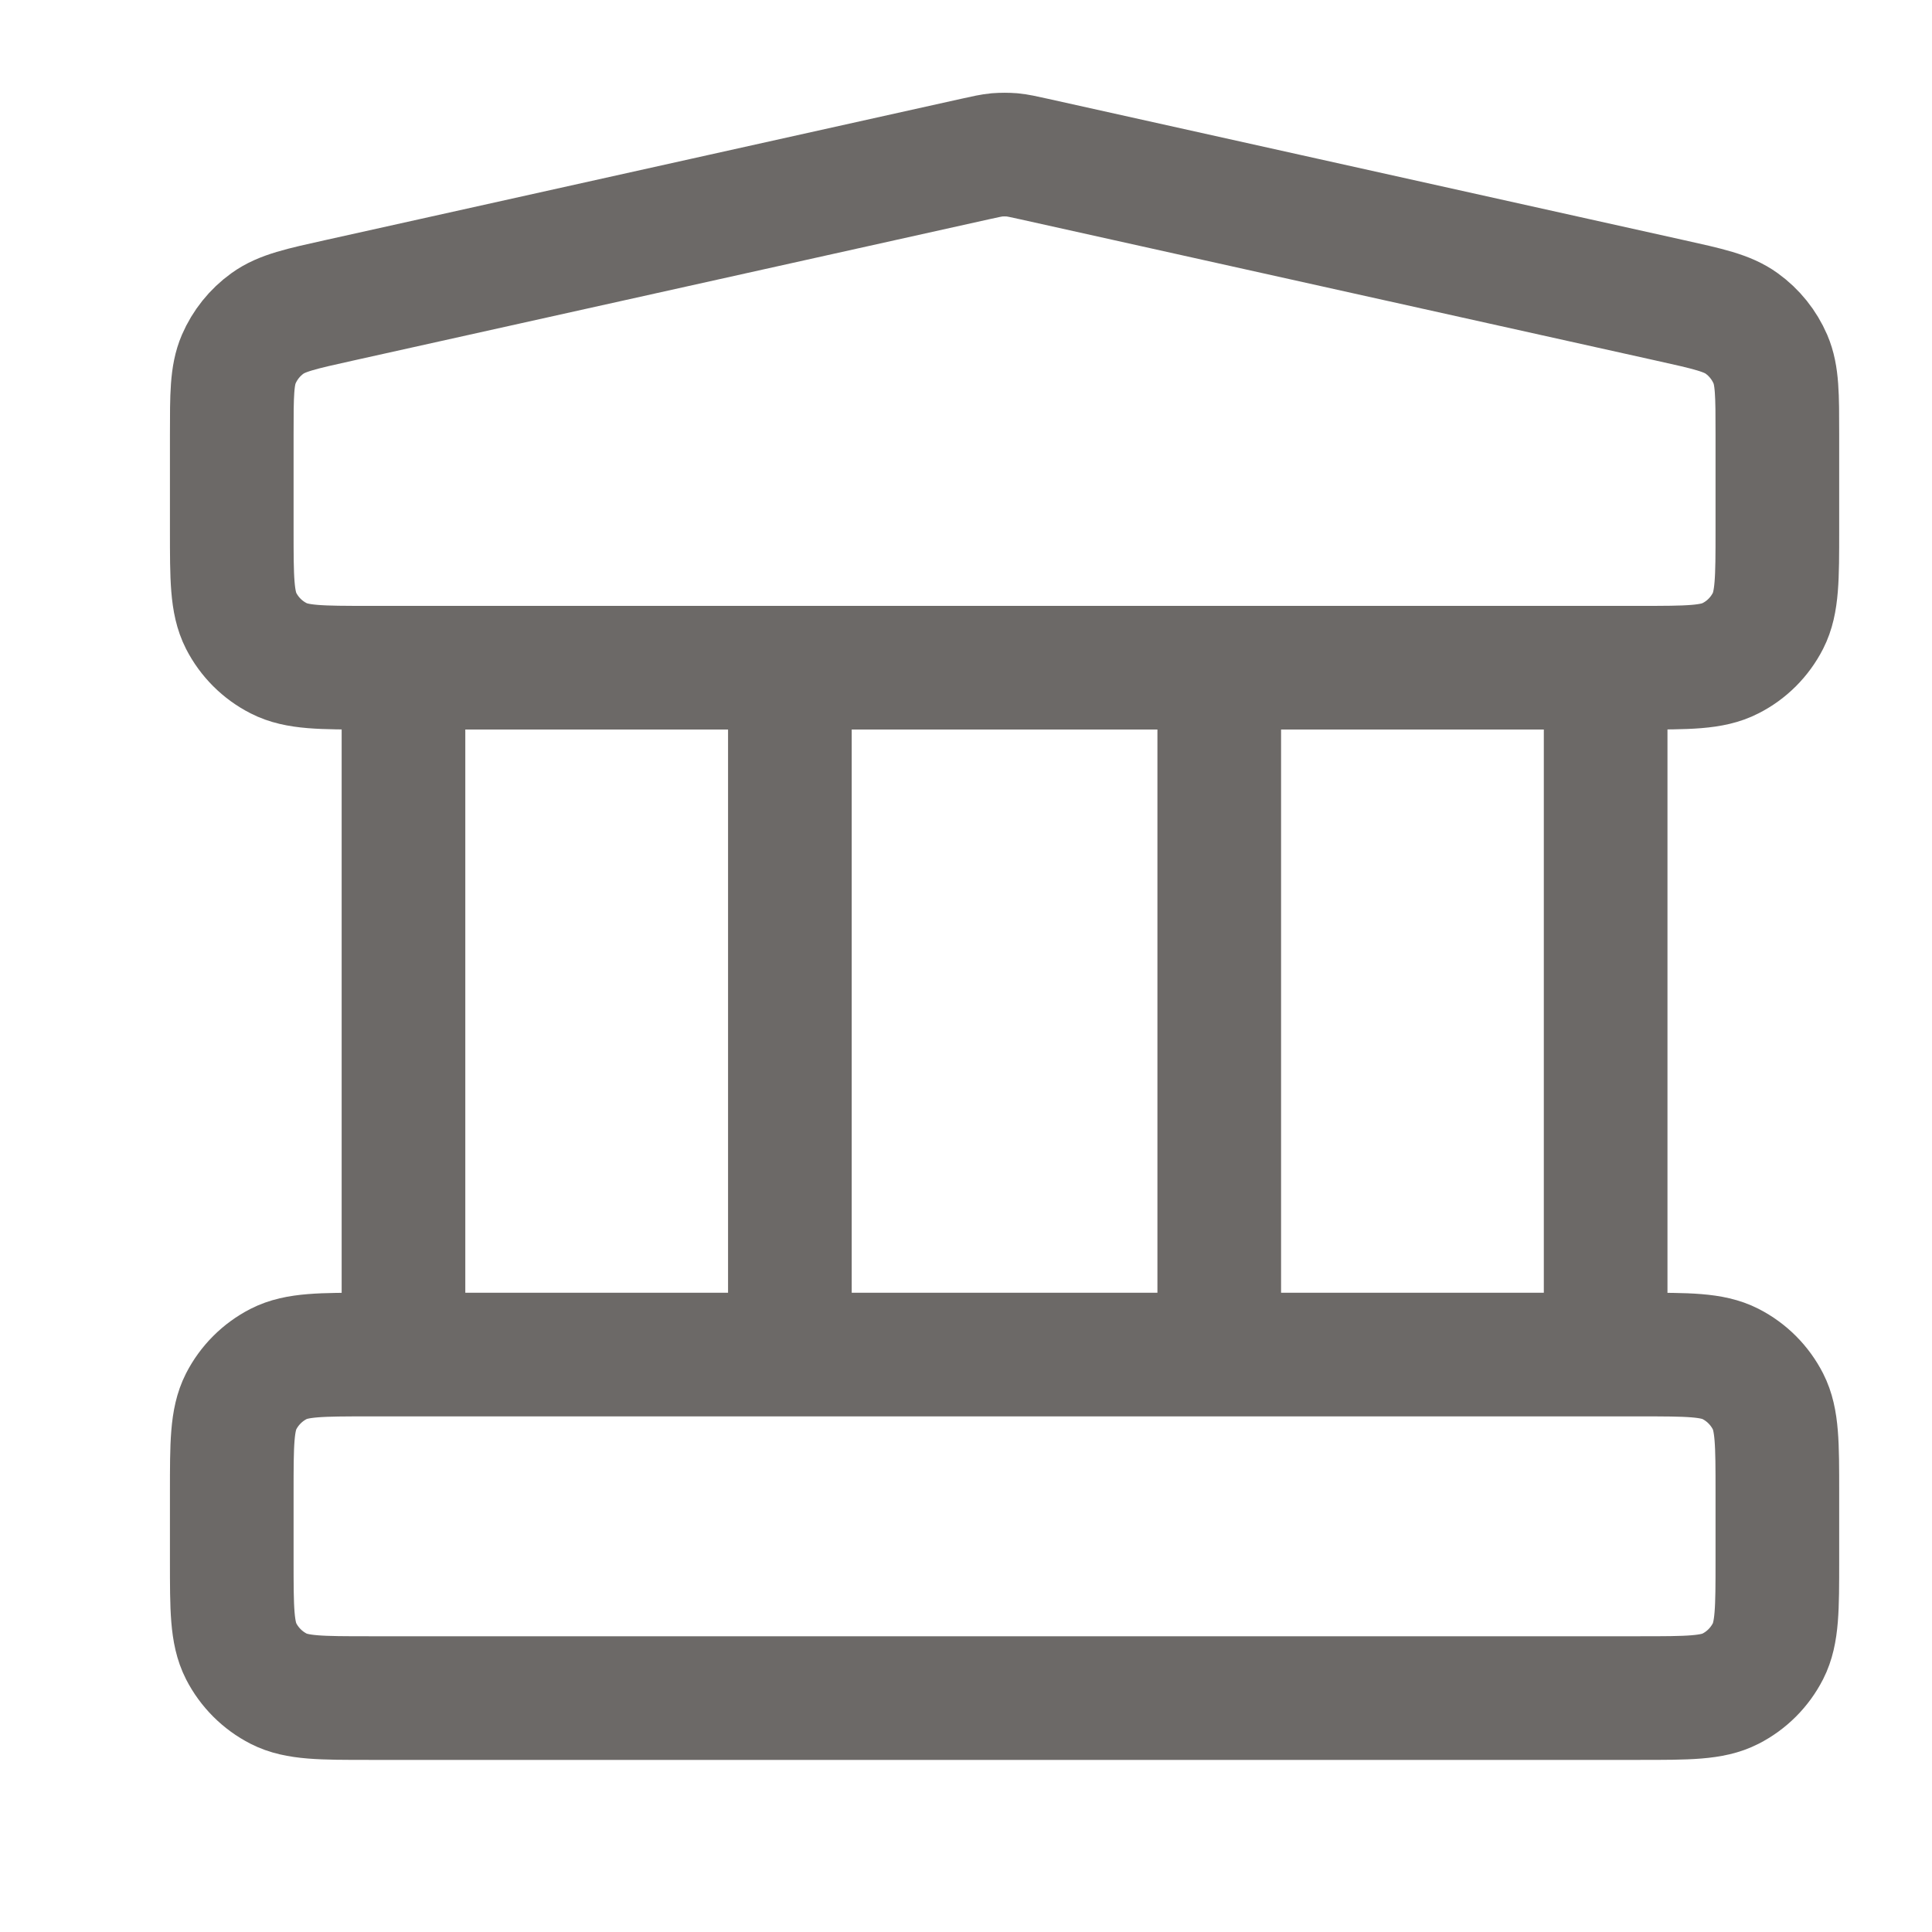 <svg width="25" height="25" viewBox="0 0 25 25" fill="none" xmlns="http://www.w3.org/2000/svg">
<path d="M5.221 8.64V17.528M10.221 8.64V17.528M15.777 8.64V17.528M20.777 8.64V17.528M2.999 19.306V20.195C2.999 20.817 2.999 21.128 3.12 21.366C3.227 21.575 3.397 21.745 3.606 21.852C3.843 21.973 4.155 21.973 4.777 21.973H21.221C21.844 21.973 22.155 21.973 22.392 21.852C22.602 21.745 22.771 21.575 22.878 21.366C22.999 21.128 22.999 20.817 22.999 20.195V19.306C22.999 18.684 22.999 18.373 22.878 18.135C22.771 17.926 22.602 17.756 22.392 17.649C22.155 17.528 21.844 17.528 21.221 17.528H4.777C4.155 17.528 3.843 17.528 3.606 17.649C3.397 17.756 3.227 17.926 3.12 18.135C2.999 18.373 2.999 18.684 2.999 19.306ZM12.613 2.059L4.391 3.886C3.894 3.996 3.646 4.051 3.461 4.185C3.297 4.303 3.169 4.463 3.089 4.648C2.999 4.858 2.999 5.112 2.999 5.621V6.862C2.999 7.484 2.999 7.795 3.12 8.033C3.227 8.242 3.397 8.412 3.606 8.518C3.843 8.64 4.155 8.64 4.777 8.64H21.221C21.844 8.64 22.155 8.64 22.392 8.518C22.602 8.412 22.771 8.242 22.878 8.033C22.999 7.795 22.999 7.484 22.999 6.862V5.621C22.999 5.112 22.999 4.858 22.909 4.648C22.829 4.463 22.701 4.303 22.537 4.185C22.352 4.051 22.104 3.996 21.607 3.886L13.385 2.059C13.241 2.027 13.169 2.011 13.096 2.004C13.031 1.999 12.967 1.999 12.902 2.004C12.829 2.011 12.757 2.027 12.613 2.059Z" stroke="#6C6967" stroke-width="1.6" stroke-linecap="round" stroke-linejoin="round"/>
</svg>
